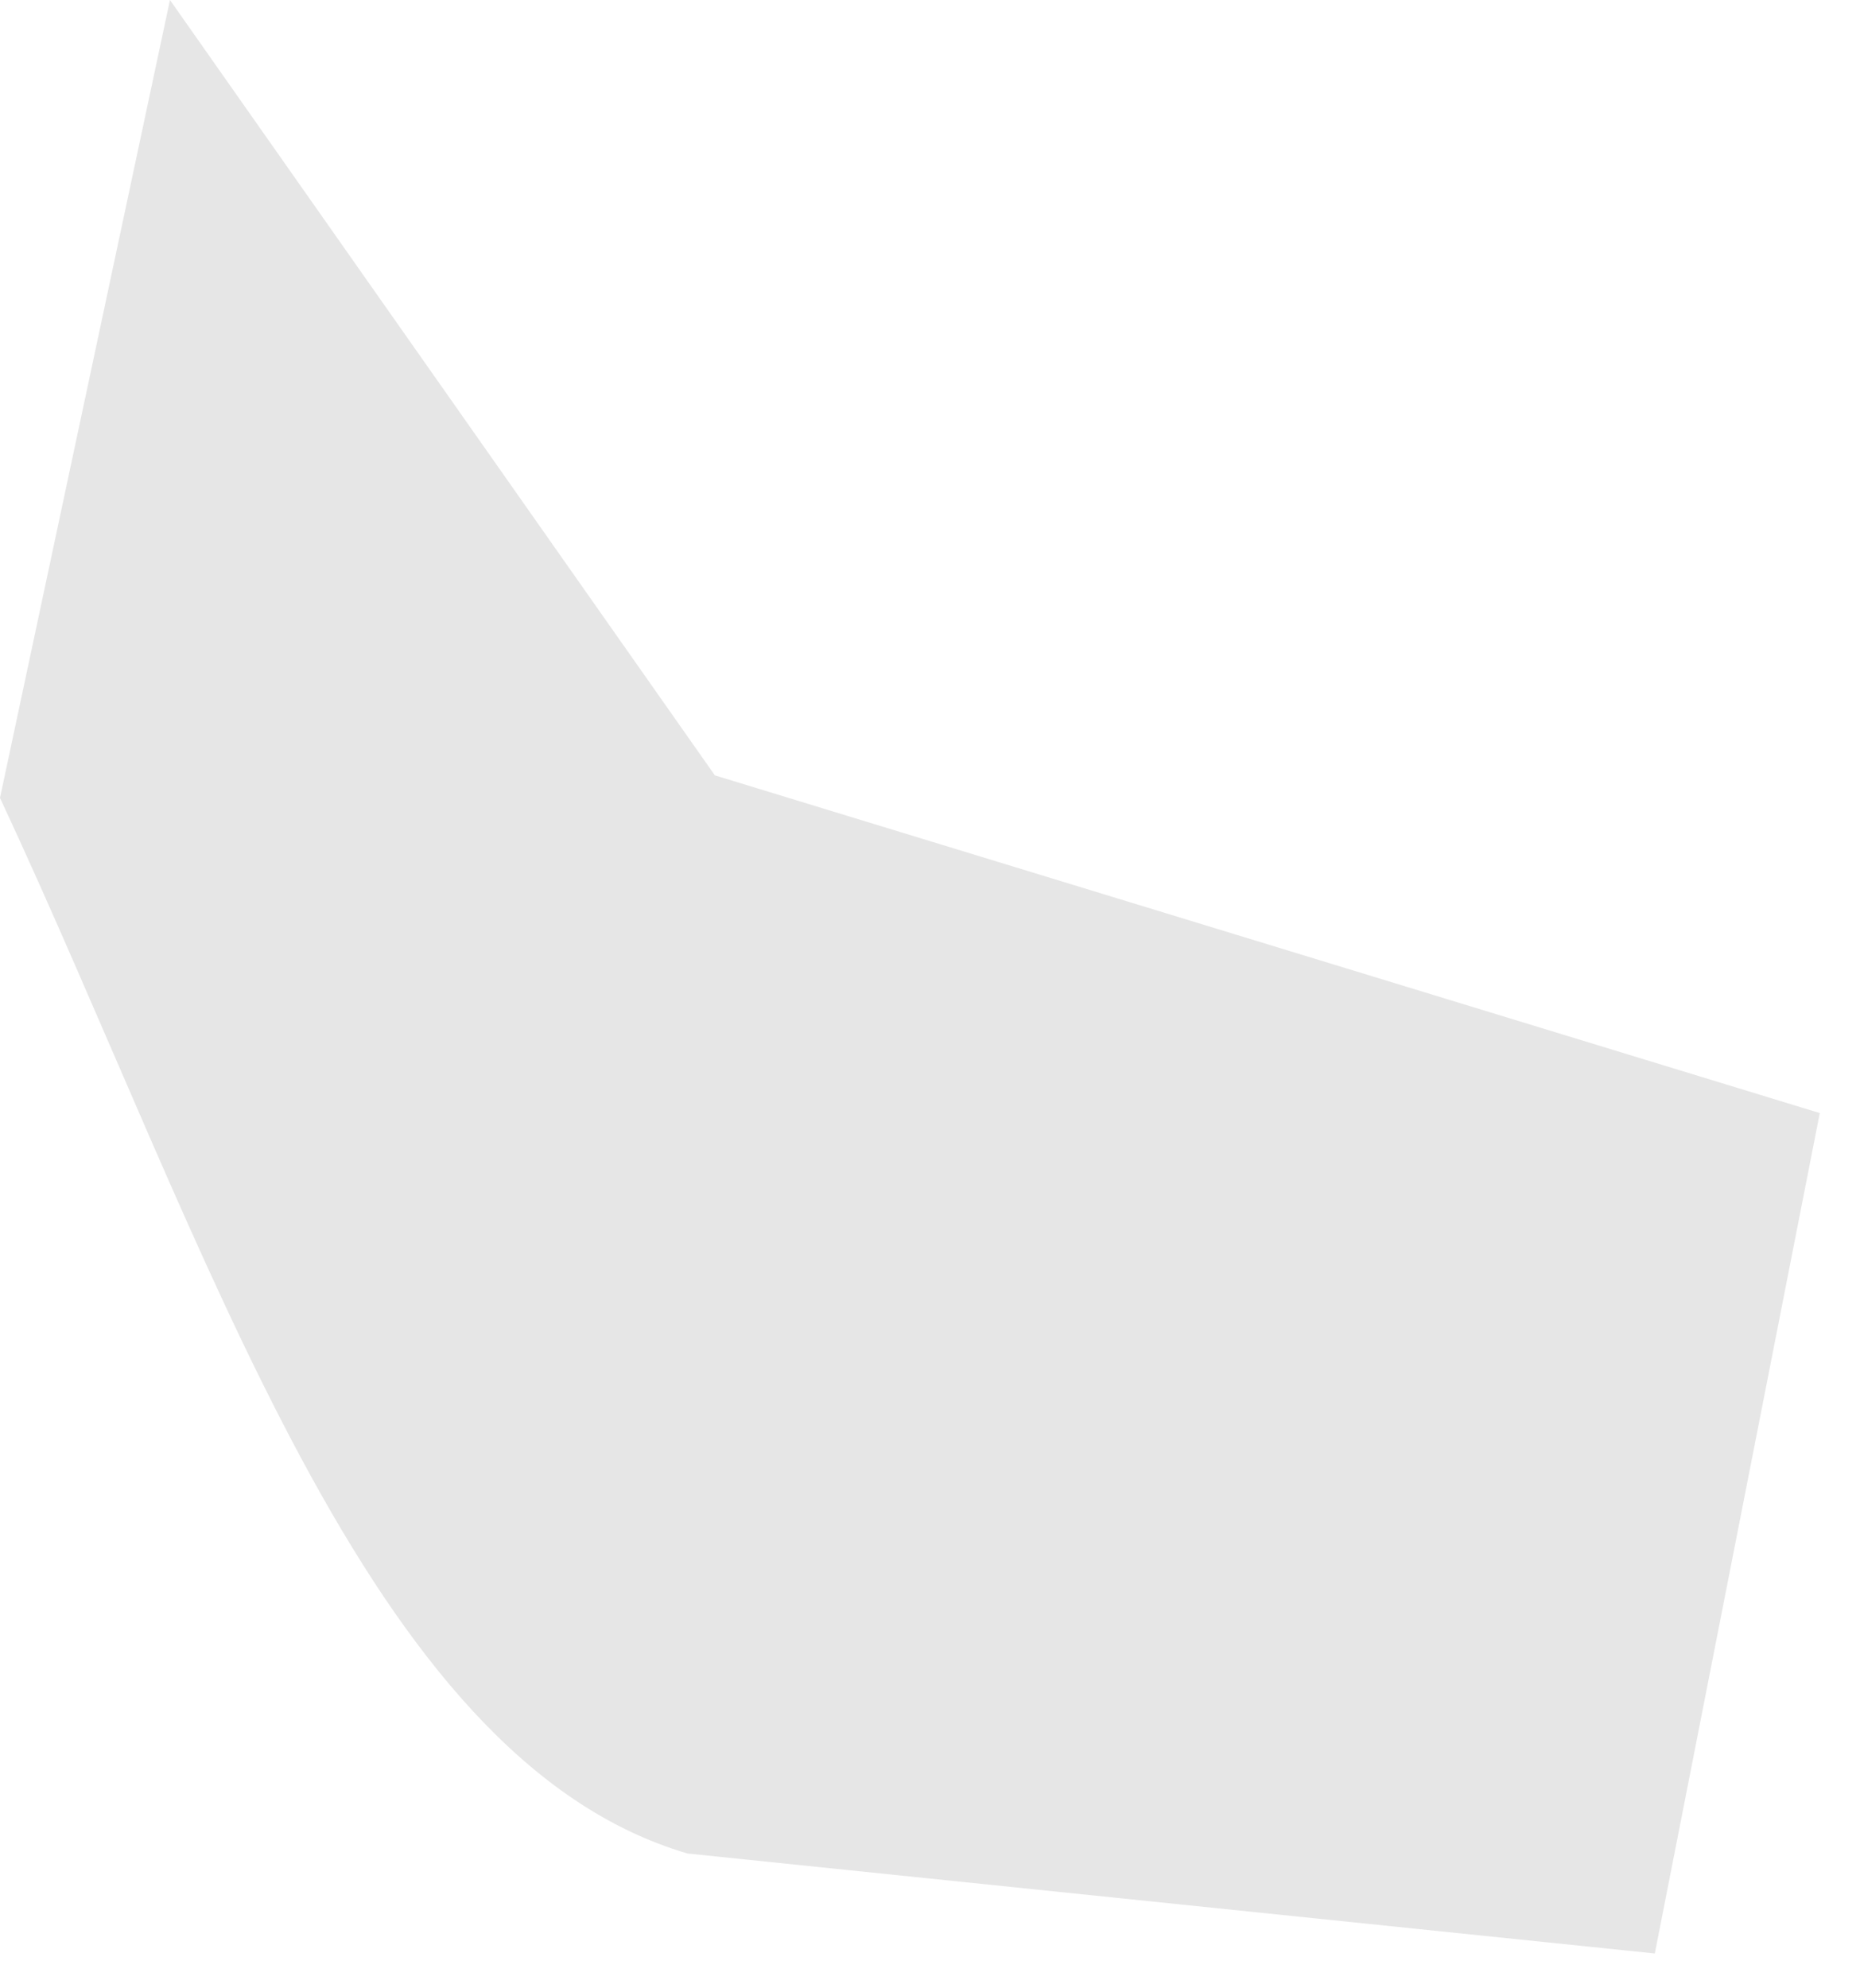 <?xml version="1.0" encoding="utf-8"?>
<svg xmlns="http://www.w3.org/2000/svg" fill="none" height="100%" overflow="visible" preserveAspectRatio="none" style="display: block;" viewBox="0 0 29 31" width="100%">
<path d="M0 12.44L2.65 0L11.146 12.089L28.373 17.354L25.801 30.457L10.718 28.898C5.69 27.416 3.274 19.46 0 12.44Z" fill="#040000" id="Vector" opacity="0.1"/>
</svg>